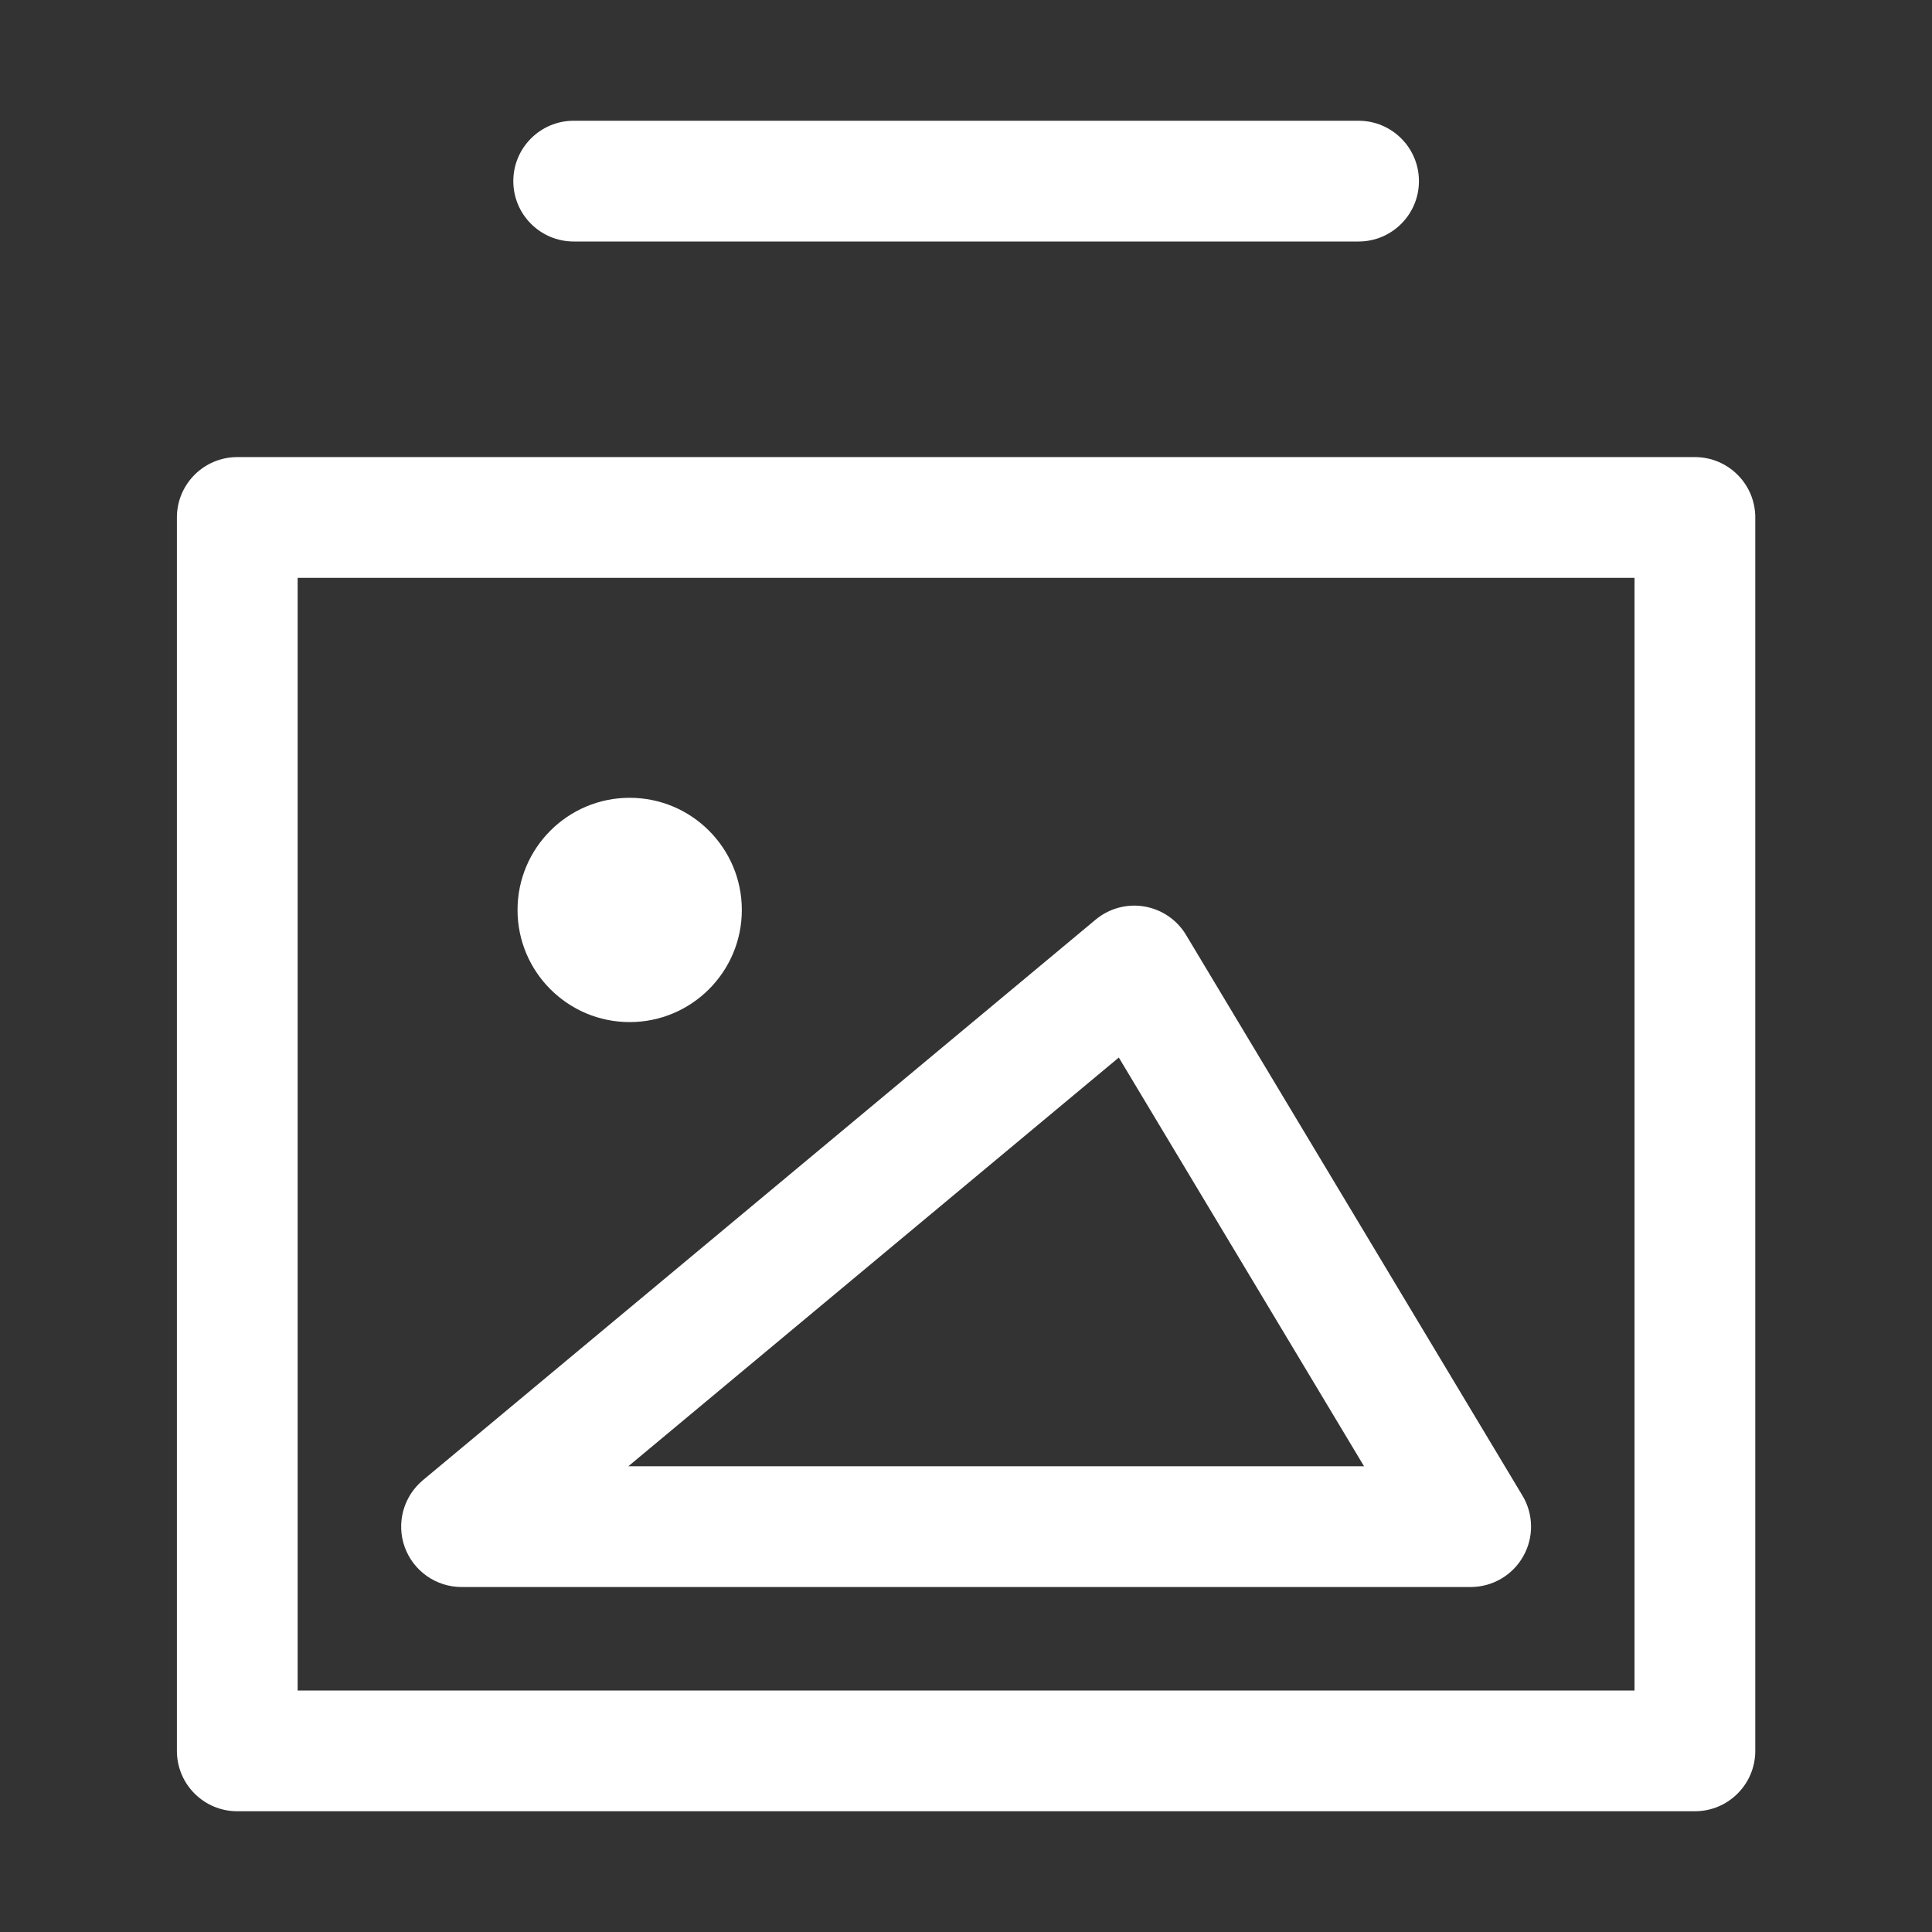 <svg width="32" height="32" viewBox="0 0 32 32" fill="none" xmlns="http://www.w3.org/2000/svg">
<rect x="0" y="0" width="32" height="32" fill="#333333" stroke="none"/>
<path fill-rule="evenodd" clip-rule="evenodd" d="M2.93 8.571C2.93 8.019 3.377 7.571 3.93 7.571H28.073C28.625 7.571 29.073 8.019 29.073 8.571V29C29.073 29.552 28.625 30 28.073 30H3.93C3.377 30 2.93 29.552 2.93 29V8.571ZM4.93 9.571V28H27.073V9.571H4.93Z" fill="white"/>
<path fill-rule="evenodd" clip-rule="evenodd" d="M8.502 3C8.502 2.448 8.95 2 9.502 2H22.502C23.054 2 23.502 2.448 23.502 3C23.502 3.552 23.054 4 22.502 4H9.502C8.95 4 8.502 3.552 8.502 3Z" fill="white"/>
<path fill-rule="evenodd" clip-rule="evenodd" d="M18.954 15.014C19.242 15.063 19.495 15.235 19.645 15.486L25.216 24.771C25.402 25.08 25.407 25.465 25.229 25.778C25.052 26.092 24.719 26.286 24.359 26.286H7.645C7.224 26.286 6.848 26.022 6.704 25.626C6.561 25.23 6.681 24.787 7.004 24.517L18.147 15.232C18.372 15.045 18.666 14.965 18.954 15.014ZM10.407 24.286H22.593L18.531 17.516L10.407 24.286Z" fill="white"/>
<path d="M10.429 16.929C11.455 16.929 12.287 16.097 12.287 15.072C12.287 14.046 11.455 13.214 10.429 13.214C9.404 13.214 8.572 14.046 8.572 15.072C8.572 16.097 9.404 16.929 10.429 16.929Z" fill="white"/>
</svg>
